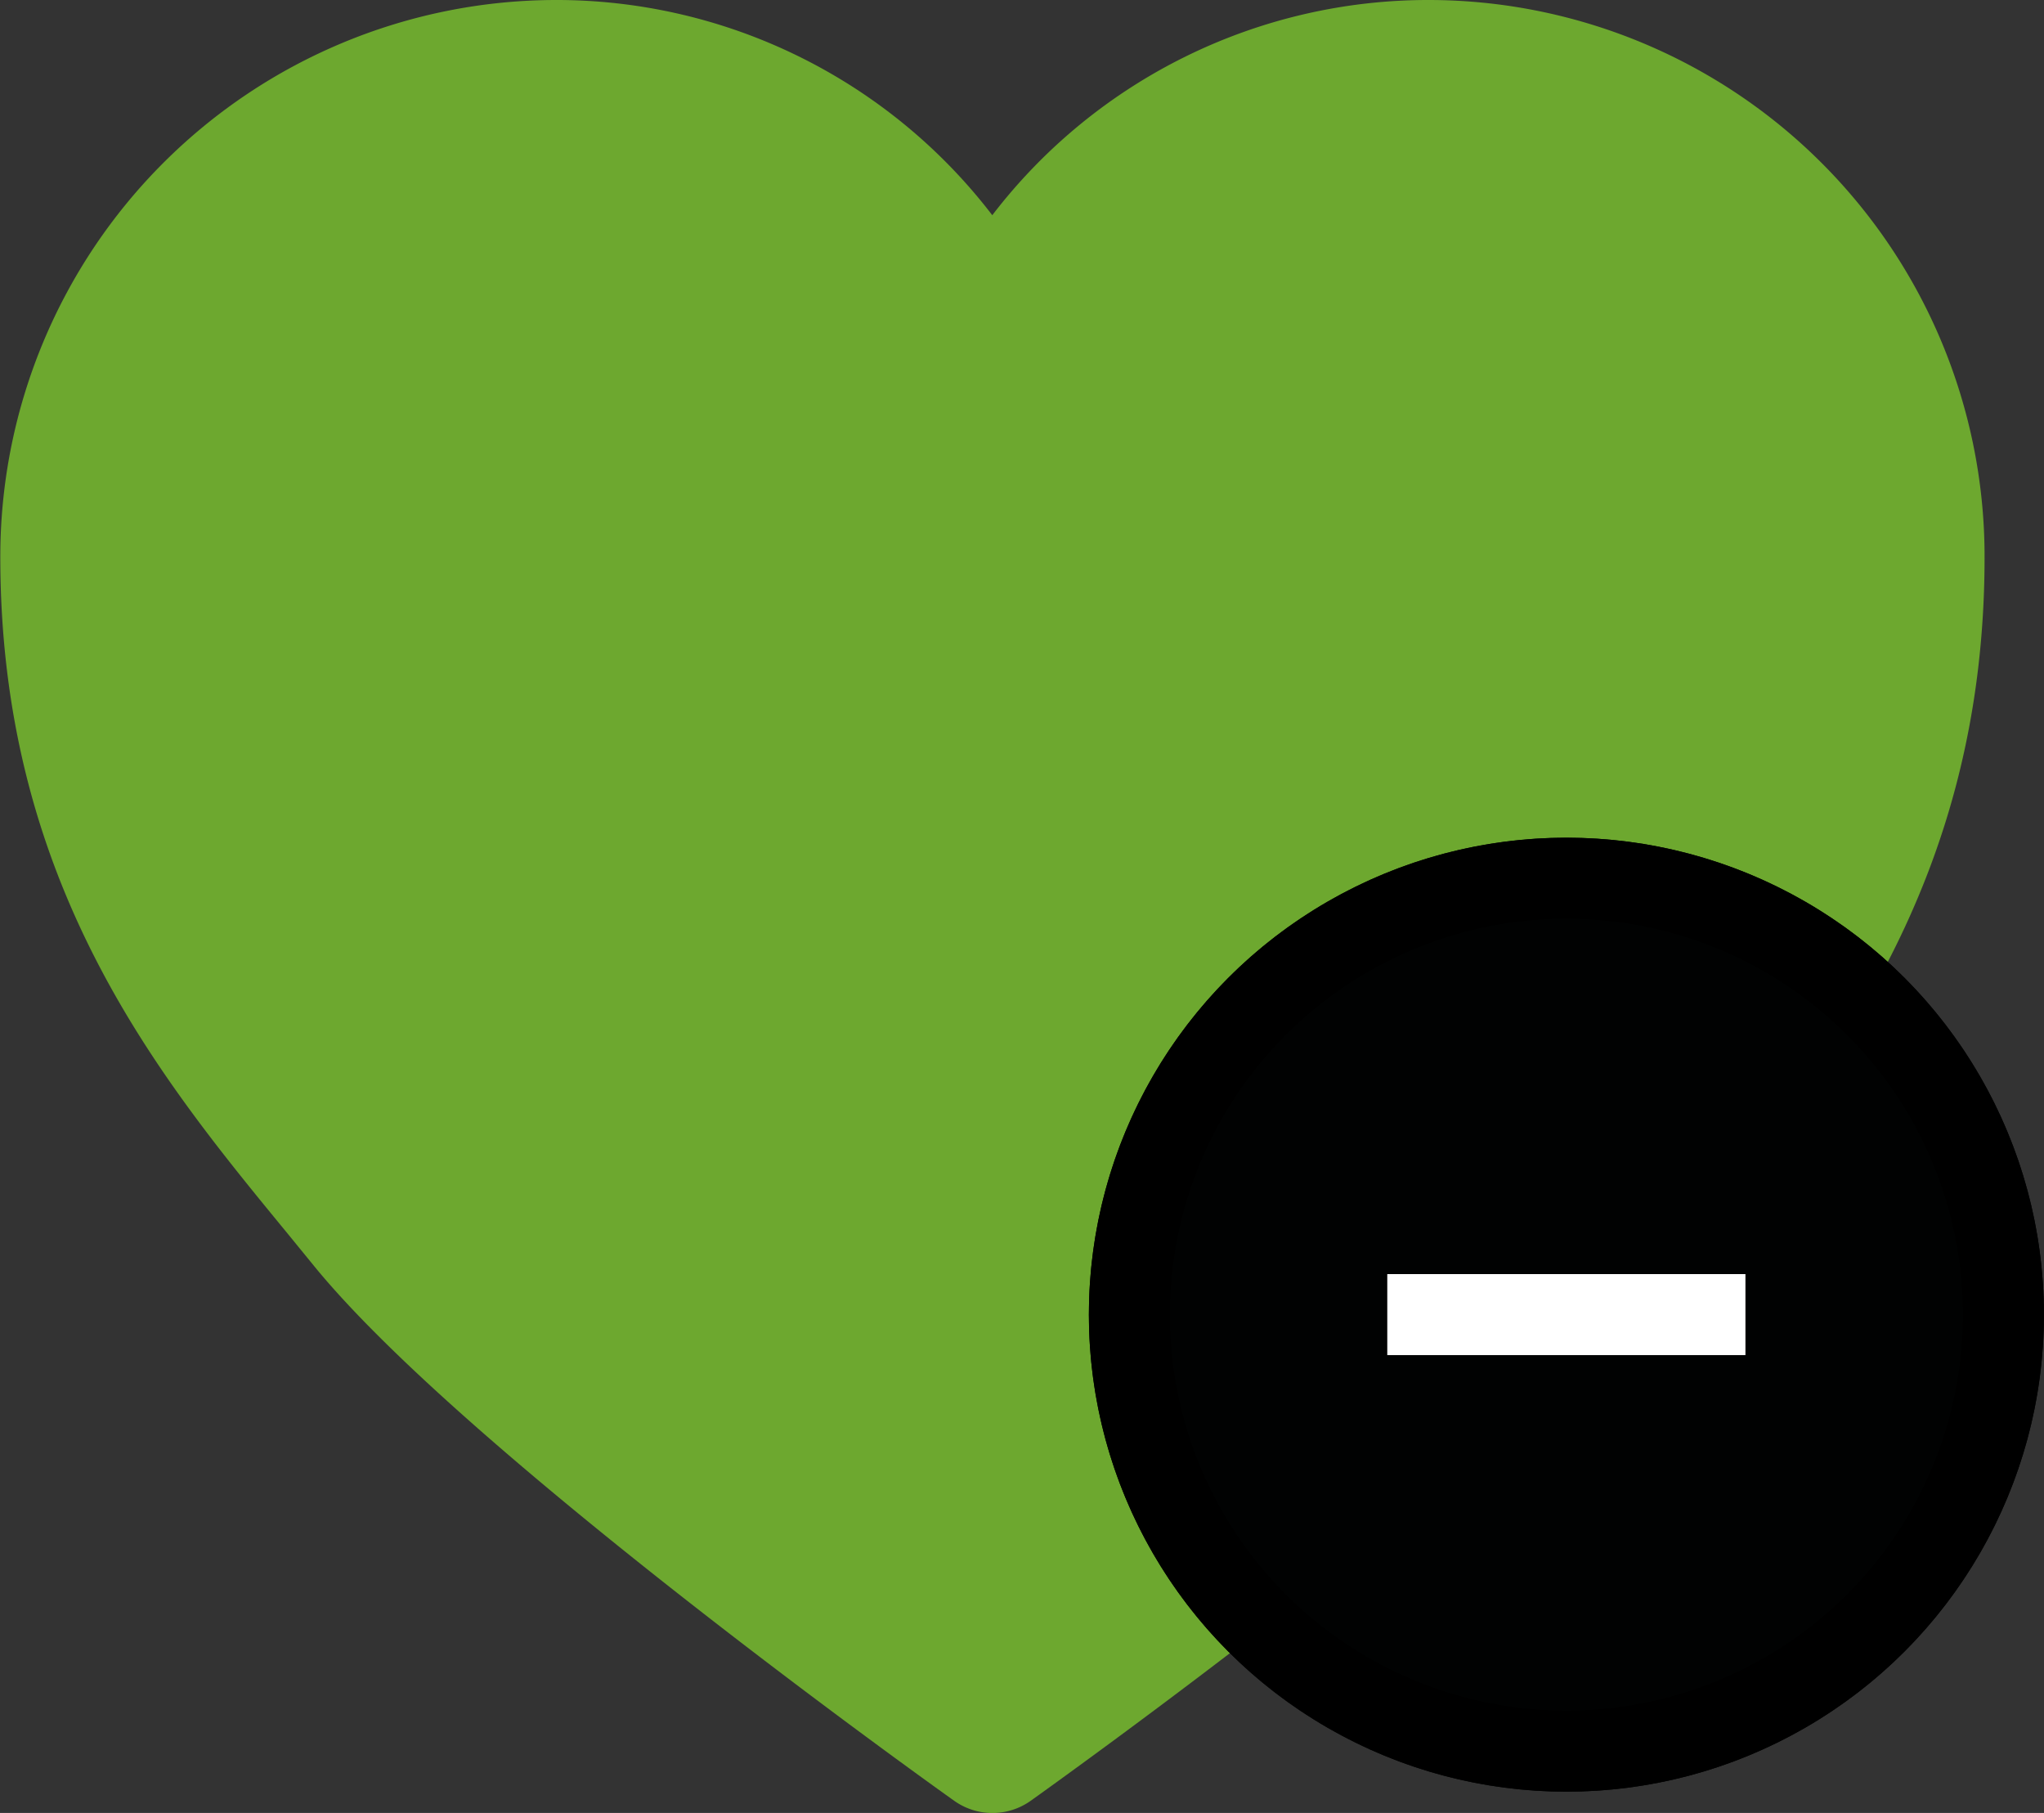 <svg data-name="Grupo 5094" xmlns="http://www.w3.org/2000/svg" width="25.242" height="22.384" viewBox="0 0 25.242 22.384">
    <rect x="0" y="0" width="25.242" height="22.384" fill="#333333" stroke="none"/>
    <path d="M21.275 4.846a6.783 6.783 0 0 0-5.4 2.657 6.782 6.782 0 0 0-5.4-2.657 6.87 6.87 0 0 0-6.85 6.837c-.014 4.057 1.95 6.449 3.53 8.372l.338.414c1.87 2.3 7.666 6.437 7.912 6.611a.815.815 0 0 0 .944 0c.245-.175 6.042-4.31 7.912-6.611l.338-.414c1.579-1.923 3.544-4.315 3.53-8.372a6.87 6.87 0 0 0-6.852-6.837z" transform="translate(-3.621 -4.846)" style="fill:#6da82f"/>
    <g data-name="Elipse 3" transform="translate(13.447 10.343)" style="fill:#010202;stroke:#000">
        <ellipse cx="5.897" cy="5.889" rx="5.897" ry="5.889" style="stroke:none"/>
        <ellipse cx="5.897" cy="5.889" rx="5.397" ry="5.389" style="fill:none"/>
    </g>
    <g data-name="Grupo 172">
        <path data-name="Línea 6" transform="rotate(90 2.662 18.893)" style="stroke:#fff;fill:none" d="M0 4.423V0"/>
    </g>
</svg>
